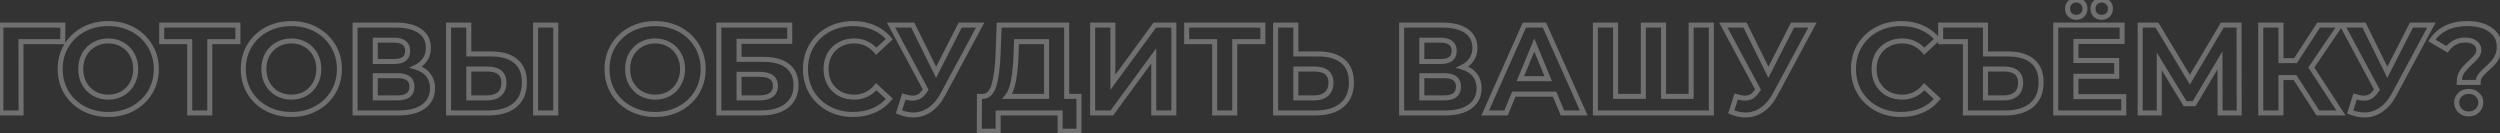 <?xml version="1.0" encoding="UTF-8"?> <svg xmlns="http://www.w3.org/2000/svg" width="996" height="53" viewBox="0 0 996 53" fill="none"><rect x="0" y="0" width="996" height="53" fill="#333333" stroke="none"/> <path d="M25 16.6V17.6H25.992L26 16.608L25 16.6ZM8.35 16.6V15.6H7.348L7.35 16.602L8.35 16.6ZM8.4 45V46H9.402L9.4 44.998L8.4 45ZM0.35 45H-0.65V46H0.35V45ZM0.35 10V9H-0.65V10H0.35ZM25.05 10L26.05 10.008L26.058 9H25.05V10ZM25 15.6H8.35V17.6H25V15.6ZM7.35 16.602L7.4 45.002L9.4 44.998L9.35 16.598L7.35 16.602ZM8.4 44H0.35V46H8.4V44ZM1.35 45V10H-0.65V45H1.35ZM0.35 11H25.05V9H0.35V11ZM24.05 9.992L24 16.592L26 16.608L26.05 10.008L24.05 9.992ZM33.274 43.25L32.799 44.13L32.803 44.132L33.274 43.25ZM26.424 36.8L25.563 37.308L25.567 37.315L25.57 37.321L26.424 36.8ZM26.424 18.25L25.568 17.734L25.566 17.737L26.424 18.25ZM33.274 11.75L32.803 10.868L32.799 10.87L33.274 11.75ZM59.774 18.25L58.918 18.766L58.92 18.771L59.774 18.25ZM59.774 36.8L60.628 37.321L60.631 37.316L59.774 36.8ZM52.924 43.25L53.4 44.13L52.924 43.25ZM48.724 37.3L49.213 38.172L49.219 38.169L49.226 38.165L48.724 37.3ZM52.624 33.3L51.755 32.806L51.751 32.812L51.748 32.819L52.624 33.3ZM52.624 21.7L51.748 22.181L51.751 22.188L51.755 22.194L52.624 21.7ZM48.724 17.75L48.222 18.615L48.229 18.619L48.236 18.622L48.724 17.75ZM37.524 17.75L38.013 18.622L38.019 18.619L38.026 18.615L37.524 17.75ZM33.574 21.7L32.705 21.206L32.701 21.212L32.698 21.219L33.574 21.7ZM33.574 33.3L32.698 33.781L32.701 33.788L32.705 33.794L33.574 33.3ZM37.524 37.3L37.023 38.165L37.029 38.169L37.036 38.172L37.524 37.3ZM43.124 44.6C39.64 44.6 36.521 43.85 33.745 42.368L32.803 44.132C35.895 45.783 39.342 46.6 43.124 46.6V44.6ZM33.749 42.37C31 40.885 28.85 38.857 27.278 36.279L25.57 37.321C27.332 40.21 29.748 42.482 32.799 44.13L33.749 42.37ZM27.285 36.292C25.749 33.69 24.974 30.767 24.974 27.5H22.974C22.974 31.099 23.833 34.377 25.563 37.308L27.285 36.292ZM24.974 27.5C24.974 24.233 25.749 21.329 27.283 18.763L25.566 17.737C23.833 20.637 22.974 23.901 22.974 27.5H24.974ZM27.281 18.766C28.853 16.156 31.003 14.113 33.749 12.63L32.799 10.87C29.745 12.52 27.328 14.811 25.568 17.734L27.281 18.766ZM33.745 12.632C36.521 11.15 39.64 10.4 43.124 10.4V8.4C39.342 8.4 35.895 9.217 32.803 10.868L33.745 12.632ZM43.124 10.4C46.609 10.4 49.709 11.15 52.449 12.63L53.4 10.87C50.339 9.217 46.906 8.4 43.124 8.4V10.4ZM52.449 12.63C55.195 14.113 57.345 16.156 58.918 18.766L60.631 17.734C58.87 14.811 56.453 12.52 53.4 10.87L52.449 12.63ZM58.92 18.771C60.484 21.336 61.274 24.236 61.274 27.5H63.274C63.274 23.897 62.397 20.631 60.628 17.729L58.92 18.771ZM61.274 27.5C61.274 30.763 60.484 33.683 58.918 36.284L60.631 37.316C62.397 34.384 63.274 31.103 63.274 27.5H61.274ZM58.92 36.279C57.349 38.857 55.198 40.885 52.449 42.37L53.4 44.13C56.45 42.482 58.866 40.21 60.628 37.321L58.92 36.279ZM52.449 42.37C49.709 43.85 46.609 44.6 43.124 44.6V46.6C46.906 46.6 50.339 45.783 53.4 44.13L52.449 42.37ZM43.124 39.7C45.348 39.7 47.385 39.196 49.213 38.172L48.236 36.428C46.73 37.27 45.034 37.7 43.124 37.7V39.7ZM49.226 38.165C51.051 37.106 52.48 35.64 53.501 33.781L51.748 32.819C50.901 34.36 49.73 35.56 48.222 36.435L49.226 38.165ZM53.493 33.794C54.555 31.928 55.074 29.821 55.074 27.5H53.074C53.074 29.512 52.627 31.272 51.755 32.806L53.493 33.794ZM55.074 27.5C55.074 25.179 54.555 23.072 53.493 21.206L51.755 22.194C52.627 23.728 53.074 25.488 53.074 27.5H55.074ZM53.501 21.219C52.479 19.357 51.045 17.904 49.213 16.878L48.236 18.622C49.736 19.463 50.903 20.643 51.748 22.181L53.501 21.219ZM49.226 16.885C47.396 15.823 45.354 15.3 43.124 15.3V17.3C45.028 17.3 46.719 17.743 48.222 18.615L49.226 16.885ZM43.124 15.3C40.895 15.3 38.853 15.823 37.023 16.885L38.026 18.615C39.529 17.743 41.221 17.3 43.124 17.3V15.3ZM37.036 16.878C35.206 17.902 33.759 19.351 32.705 21.206L34.444 22.194C35.322 20.649 36.509 19.465 38.013 18.622L37.036 16.878ZM32.698 21.219C31.674 23.083 31.174 25.185 31.174 27.5H33.174C33.174 25.482 33.608 23.717 34.451 22.181L32.698 21.219ZM31.174 27.5C31.174 29.815 31.674 31.917 32.698 33.781L34.451 32.819C33.608 31.283 33.174 29.518 33.174 27.5H31.174ZM32.705 33.794C33.758 35.646 35.2 37.108 37.023 38.165L38.026 36.435C36.515 35.559 35.324 34.354 34.444 32.806L32.705 33.794ZM37.036 38.172C38.864 39.196 40.901 39.7 43.124 39.7V37.7C41.214 37.7 39.518 37.27 38.013 36.428L37.036 38.172ZM94.776 16.6V17.6H95.776V16.6H94.776ZM83.576 16.6V15.6H82.576V16.6H83.576ZM83.576 45V46H84.576V45H83.576ZM75.576 45H74.576V46H75.576V45ZM75.576 16.6H76.576V15.6H75.576V16.6ZM64.426 16.6H63.426V17.6H64.426V16.6ZM64.426 10V9H63.426V10H64.426ZM94.776 10H95.776V9H94.776V10ZM94.776 15.6H83.576V17.6H94.776V15.6ZM82.576 16.6V45H84.576V16.6H82.576ZM83.576 44H75.576V46H83.576V44ZM76.576 45V16.6H74.576V45H76.576ZM75.576 15.6H64.426V17.6H75.576V15.6ZM65.426 16.6V10H63.426V16.6H65.426ZM64.426 11H94.776V9H64.426V11ZM93.776 10V16.6H95.776V10H93.776ZM106.223 43.25L105.748 44.13L105.752 44.132L106.223 43.25ZM99.373 36.8L98.512 37.308L98.516 37.315L98.52 37.321L99.373 36.8ZM99.373 18.25L98.517 17.734L98.515 17.737L99.373 18.25ZM106.223 11.75L105.752 10.868L105.748 10.87L106.223 11.75ZM132.723 18.25L131.867 18.766L131.87 18.771L132.723 18.25ZM132.723 36.8L133.577 37.321L133.58 37.316L132.723 36.8ZM125.873 43.25L126.349 44.13L125.873 43.25ZM121.673 37.3L122.162 38.172L122.169 38.169L122.175 38.165L121.673 37.3ZM125.573 33.3L124.704 32.806L124.7 32.812L124.697 32.819L125.573 33.3ZM125.573 21.7L124.697 22.181L124.7 22.188L124.704 22.194L125.573 21.7ZM121.673 17.75L121.172 18.615L121.178 18.619L121.185 18.622L121.673 17.75ZM110.473 17.75L110.962 18.622L110.969 18.619L110.975 18.615L110.473 17.75ZM106.523 21.7L105.654 21.206L105.65 21.212L105.647 21.219L106.523 21.7ZM106.523 33.3L105.647 33.781L105.65 33.788L105.654 33.794L106.523 33.3ZM110.473 37.3L109.972 38.165L109.978 38.169L109.985 38.172L110.473 37.3ZM116.073 44.6C112.589 44.6 109.47 43.85 106.695 42.368L105.752 44.132C108.844 45.783 112.291 46.6 116.073 46.6V44.6ZM106.699 42.37C103.95 40.885 101.799 38.857 100.227 36.279L98.52 37.321C100.281 40.21 102.697 42.482 105.748 44.13L106.699 42.37ZM100.235 36.292C98.698 33.69 97.923 30.767 97.923 27.5H95.923C95.923 31.099 96.782 34.377 98.512 37.308L100.235 36.292ZM97.923 27.5C97.923 24.233 98.698 21.329 100.232 18.763L98.515 17.737C96.782 20.637 95.923 23.901 95.923 27.5H97.923ZM100.23 18.766C101.802 16.156 103.953 14.113 106.699 12.63L105.748 10.87C102.694 12.52 100.278 14.811 98.517 17.734L100.23 18.766ZM106.695 12.632C109.47 11.15 112.589 10.4 116.073 10.4V8.4C112.291 8.4 108.844 9.217 105.752 10.868L106.695 12.632ZM116.073 10.4C119.558 10.4 122.659 11.15 125.398 12.63L126.349 10.87C123.288 9.217 119.855 8.4 116.073 8.4V10.4ZM125.398 12.63C128.144 14.113 130.294 16.156 131.867 18.766L133.58 17.734C131.819 14.811 129.403 12.52 126.349 10.87L125.398 12.63ZM131.87 18.771C133.434 21.336 134.223 24.236 134.223 27.5H136.223C136.223 23.897 135.346 20.631 133.577 17.729L131.87 18.771ZM134.223 27.5C134.223 30.763 133.434 33.683 131.867 36.284L133.58 37.316C135.346 34.384 136.223 31.103 136.223 27.5H134.223ZM131.87 36.279C130.298 38.857 128.147 40.885 125.398 42.37L126.349 44.13C129.4 42.482 131.816 40.21 133.577 37.321L131.87 36.279ZM125.398 42.37C122.659 43.85 119.558 44.6 116.073 44.6V46.6C119.855 46.6 123.288 45.783 126.349 44.13L125.398 42.37ZM116.073 39.7C118.297 39.7 120.334 39.196 122.162 38.172L121.185 36.428C119.68 37.27 117.983 37.7 116.073 37.7V39.7ZM122.175 38.165C124 37.106 125.43 35.64 126.45 33.781L124.697 32.819C123.851 34.36 122.68 35.56 121.172 36.435L122.175 38.165ZM126.443 33.794C127.504 31.928 128.023 29.821 128.023 27.5H126.023C126.023 29.512 125.576 31.272 124.704 32.806L126.443 33.794ZM128.023 27.5C128.023 25.179 127.504 23.072 126.443 21.206L124.704 22.194C125.576 23.728 126.023 25.488 126.023 27.5H128.023ZM126.45 21.219C125.428 19.357 123.995 17.904 122.162 16.878L121.185 18.622C122.685 19.463 123.852 20.643 124.697 22.181L126.45 21.219ZM122.175 16.885C120.345 15.823 118.303 15.3 116.073 15.3V17.3C117.977 17.3 119.669 17.743 121.172 18.615L122.175 16.885ZM116.073 15.3C113.844 15.3 111.802 15.823 109.972 16.885L110.975 18.615C112.478 17.743 114.17 17.3 116.073 17.3V15.3ZM109.985 16.878C108.155 17.902 106.709 19.351 105.654 21.206L107.393 22.194C108.272 20.649 109.458 19.465 110.962 18.622L109.985 16.878ZM105.647 21.219C104.623 23.083 104.123 25.185 104.123 27.5H106.123C106.123 25.482 106.557 23.717 107.4 22.181L105.647 21.219ZM104.123 27.5C104.123 29.815 104.623 31.917 105.647 33.781L107.4 32.819C106.557 31.283 106.123 29.518 106.123 27.5H104.123ZM105.654 33.794C106.707 35.646 108.149 37.108 109.972 38.165L110.975 36.435C109.464 35.559 108.273 34.354 107.393 32.806L105.654 33.794ZM109.985 38.172C111.813 39.196 113.85 39.7 116.073 39.7V37.7C114.163 37.7 112.467 37.27 110.962 36.428L109.985 38.172ZM165.713 26.75L165.274 25.852L162.971 26.979L165.429 27.709L165.713 26.75ZM170.613 29.85L169.829 30.47V30.47L170.613 29.85ZM168.763 42.4L168.172 41.593L168.167 41.597L168.763 42.4ZM141.463 45H140.463V46H141.463V45ZM141.463 10V9H140.463V10H141.463ZM167.263 12.35L167.832 11.527V11.527L167.263 12.35ZM169.363 23.65L170.195 24.205L170.202 24.195L169.363 23.65ZM149.513 24.5H148.513V25.5H149.513V24.5ZM161.063 23.45L161.677 24.239L161.686 24.232L161.695 24.225L161.063 23.45ZM161.013 17.1L160.382 17.875L160.388 17.881L160.395 17.886L161.013 17.1ZM149.513 16V15H148.513V16H149.513ZM149.513 30.15V29.15H148.513V30.15H149.513ZM149.513 39H148.513V40H149.513V39ZM165.429 27.709C167.408 28.296 168.849 29.231 169.829 30.47L171.398 29.23C170.111 27.602 168.285 26.47 165.998 25.791L165.429 27.709ZM169.829 30.47C170.802 31.701 171.313 33.24 171.313 35.15H173.313C173.313 32.86 172.691 30.866 171.398 29.23L169.829 30.47ZM171.313 35.15C171.313 37.952 170.265 40.06 168.172 41.593L169.354 43.207C171.995 41.273 173.313 38.548 173.313 35.15H171.313ZM168.167 41.597C166.073 43.153 162.968 44 158.713 44V46C163.192 46 166.787 45.114 169.36 43.203L168.167 41.597ZM158.713 44H141.463V46H158.713V44ZM142.463 45V10H140.463V45H142.463ZM141.463 11H157.763V9H141.463V11ZM157.763 11C161.718 11 164.657 11.764 166.695 13.173L167.832 11.527C165.336 9.802 161.941 9 157.763 9V11ZM166.695 13.173C168.675 14.541 169.663 16.458 169.663 19.05H171.663C171.663 15.842 170.385 13.292 167.832 11.527L166.695 13.173ZM169.663 19.05C169.663 20.608 169.277 21.948 168.525 23.105L170.202 24.195C171.183 22.685 171.663 20.959 171.663 19.05H169.663ZM168.531 23.095C167.774 24.232 166.7 25.154 165.274 25.852L166.153 27.648C167.859 26.813 169.219 25.669 170.195 24.205L168.531 23.095ZM149.513 25.5H157.063V23.5H149.513V25.5ZM157.063 25.5C158.937 25.5 160.528 25.133 161.677 24.239L160.449 22.661C159.798 23.167 158.723 23.5 157.063 23.5V25.5ZM161.695 24.225C162.876 23.263 163.413 21.882 163.413 20.25H161.413C161.413 21.418 161.05 22.171 160.432 22.675L161.695 24.225ZM163.413 20.25C163.413 18.629 162.844 17.267 161.631 16.314L160.395 17.886C161.049 18.4 161.413 19.138 161.413 20.25H163.413ZM161.645 16.325C160.497 15.389 158.918 15 157.063 15V17C158.676 17 159.729 17.344 160.382 17.875L161.645 16.325ZM157.063 15H149.513V17H157.063V15ZM148.513 16V24.5H150.513V16H148.513ZM158.413 40C160.418 40 162.106 39.609 163.308 38.66C164.555 37.675 165.113 36.225 165.113 34.5H163.113C163.113 35.775 162.721 36.575 162.069 37.09C161.371 37.641 160.209 38 158.413 38V40ZM165.113 34.5C165.113 32.812 164.546 31.398 163.295 30.442C162.095 29.526 160.412 29.15 158.413 29.15V31.15C160.214 31.15 161.382 31.498 162.082 32.032C162.73 32.527 163.113 33.288 163.113 34.5H165.113ZM158.413 29.15H149.513V31.15H158.413V29.15ZM148.513 30.15V39H150.513V30.15H148.513ZM149.513 40H158.413V38H149.513V40ZM205.469 24.35L204.827 25.116L204.832 25.121L205.469 24.35ZM205.119 41.9L205.756 42.671L205.757 42.67L205.119 41.9ZM178.719 45H177.719V46H178.719V45ZM178.719 10V9H177.719V10H178.719ZM186.769 10H187.769V9H186.769V10ZM186.769 21.5H185.769V22.5H186.769V21.5ZM198.969 37.45L198.317 36.692L198.306 36.701L198.969 37.45ZM186.769 27.5V26.5H185.769V27.5H186.769ZM186.769 39H185.769V40H186.769V39ZM213.369 10V9H212.369V10H213.369ZM221.419 10H222.419V9H221.419V10ZM221.419 45V46H222.419V45H221.419ZM213.369 45H212.369V46H213.369V45ZM195.669 22.5C199.803 22.5 202.805 23.422 204.827 25.116L206.112 23.584C203.6 21.478 200.069 20.5 195.669 20.5V22.5ZM204.832 25.121C206.846 26.784 207.919 29.283 207.919 32.8H209.919C209.919 28.85 208.692 25.716 206.106 23.579L204.832 25.121ZM207.919 32.8C207.919 36.536 206.738 39.259 204.481 41.13L205.757 42.67C208.567 40.341 209.919 36.997 209.919 32.8H207.919ZM204.482 41.129C202.222 42.998 198.947 44 194.519 44V46C199.225 46 203.016 44.936 205.756 42.671L204.482 41.129ZM194.519 44H178.719V46H194.519V44ZM179.719 45V10H177.719V45H179.719ZM178.719 11H186.769V9H178.719V11ZM185.769 10V21.5H187.769V10H185.769ZM186.769 22.5H195.669V20.5H186.769V22.5ZM194.069 40C196.328 40 198.227 39.443 199.632 38.199L198.306 36.701C197.378 37.524 196.011 38 194.069 38V40ZM199.622 38.208C201.094 36.94 201.769 35.131 201.769 32.95H199.769C199.769 34.702 199.244 35.894 198.317 36.692L199.622 38.208ZM201.769 32.95C201.769 30.918 201.135 29.233 199.725 28.087C198.355 26.972 196.412 26.5 194.069 26.5V28.5C196.193 28.5 197.6 28.936 198.463 29.638C199.287 30.308 199.769 31.348 199.769 32.95H201.769ZM194.069 26.5H186.769V28.5H194.069V26.5ZM185.769 27.5V39H187.769V27.5H185.769ZM186.769 40H194.069V38H186.769V40ZM213.369 11H221.419V9H213.369V11ZM220.419 10V45H222.419V10H220.419ZM221.419 44H213.369V46H221.419V44ZM214.369 45V10H212.369V45H214.369ZM251.145 43.25L250.67 44.13L250.674 44.132L251.145 43.25ZM244.295 36.8L243.434 37.308L243.438 37.315L243.442 37.321L244.295 36.8ZM244.295 18.25L243.439 17.734L243.437 17.737L244.295 18.25ZM251.145 11.75L250.674 10.868L250.67 10.87L251.145 11.75ZM277.645 18.25L276.789 18.766L276.792 18.771L277.645 18.25ZM277.645 36.8L278.499 37.321L278.502 37.316L277.645 36.8ZM270.795 43.25L271.271 44.13L270.795 43.25ZM266.595 37.3L267.084 38.172L267.091 38.169L267.097 38.165L266.595 37.3ZM270.495 33.3L269.626 32.806L269.622 32.812L269.619 32.819L270.495 33.3ZM270.495 21.7L269.619 22.181L269.622 22.188L269.626 22.194L270.495 21.7ZM266.595 17.75L266.094 18.615L266.1 18.619L266.107 18.622L266.595 17.75ZM255.395 17.75L255.884 18.622L255.891 18.619L255.897 18.615L255.395 17.75ZM251.445 21.7L250.576 21.206L250.572 21.212L250.569 21.219L251.445 21.7ZM251.445 33.3L250.569 33.781L250.572 33.788L250.576 33.794L251.445 33.3ZM255.395 37.3L254.894 38.165L254.9 38.169L254.907 38.172L255.395 37.3ZM260.995 44.6C257.511 44.6 254.392 43.85 251.616 42.368L250.674 44.132C253.766 45.783 257.213 46.6 260.995 46.6V44.6ZM251.621 42.37C248.872 40.885 246.721 38.857 245.149 36.279L243.442 37.321C245.203 40.21 247.619 42.482 250.67 44.13L251.621 42.37ZM245.156 36.292C243.62 33.69 242.845 30.767 242.845 27.5H240.845C240.845 31.099 241.704 34.377 243.434 37.308L245.156 36.292ZM242.845 27.5C242.845 24.233 243.62 21.329 245.154 18.763L243.437 17.737C241.704 20.637 240.845 23.901 240.845 27.5H242.845ZM245.152 18.766C246.724 16.156 248.875 14.113 251.621 12.63L250.67 10.87C247.616 12.52 245.2 14.811 243.439 17.734L245.152 18.766ZM251.616 12.632C254.392 11.15 257.511 10.4 260.995 10.4V8.4C257.213 8.4 253.766 9.217 250.674 10.868L251.616 12.632ZM260.995 10.4C264.48 10.4 267.581 11.15 270.32 12.63L271.271 10.87C268.21 9.217 264.777 8.4 260.995 8.4V10.4ZM270.32 12.63C273.066 14.113 275.216 16.156 276.789 18.766L278.502 17.734C276.741 14.811 274.325 12.52 271.271 10.87L270.32 12.63ZM276.792 18.771C278.356 21.336 279.145 24.236 279.145 27.5H281.145C281.145 23.897 280.268 20.631 278.499 17.729L276.792 18.771ZM279.145 27.5C279.145 30.763 278.356 33.683 276.789 36.284L278.502 37.316C280.268 34.384 281.145 31.103 281.145 27.5H279.145ZM276.792 36.279C275.22 38.857 273.069 40.885 270.32 42.37L271.271 44.13C274.322 42.482 276.737 40.21 278.499 37.321L276.792 36.279ZM270.32 42.37C267.581 43.85 264.48 44.6 260.995 44.6V46.6C264.777 46.6 268.21 45.783 271.271 44.13L270.32 42.37ZM260.995 39.7C263.219 39.7 265.256 39.196 267.084 38.172L266.107 36.428C264.601 37.27 262.905 37.7 260.995 37.7V39.7ZM267.097 38.165C268.922 37.106 270.352 35.64 271.372 33.781L269.619 32.819C268.772 34.36 267.602 35.56 266.094 36.435L267.097 38.165ZM271.365 33.794C272.426 31.928 272.945 29.821 272.945 27.5H270.945C270.945 29.512 270.498 31.272 269.626 32.806L271.365 33.794ZM272.945 27.5C272.945 25.179 272.426 23.072 271.365 21.206L269.626 22.194C270.498 23.728 270.945 25.488 270.945 27.5H272.945ZM271.372 21.219C270.35 19.357 268.917 17.904 267.084 16.878L266.107 18.622C267.607 19.463 268.774 20.643 269.619 22.181L271.372 21.219ZM267.097 16.885C265.267 15.823 263.225 15.3 260.995 15.3V17.3C262.899 17.3 264.59 17.743 266.094 18.615L267.097 16.885ZM260.995 15.3C258.766 15.3 256.724 15.823 254.894 16.885L255.897 18.615C257.4 17.743 259.092 17.3 260.995 17.3V15.3ZM254.907 16.878C253.077 17.902 251.631 19.351 250.576 21.206L252.315 22.194C253.193 20.649 254.38 19.465 255.884 18.622L254.907 16.878ZM250.569 21.219C249.545 23.083 249.045 25.185 249.045 27.5H251.045C251.045 25.482 251.479 23.717 252.322 22.181L250.569 21.219ZM249.045 27.5C249.045 29.815 249.545 31.917 250.569 33.781L252.322 32.819C251.479 31.283 251.045 29.518 251.045 27.5H249.045ZM250.576 33.794C251.629 35.646 253.071 37.108 254.894 38.165L255.897 36.435C254.386 35.559 253.195 34.354 252.315 32.806L250.576 33.794ZM254.907 38.172C256.735 39.196 258.772 39.7 260.995 39.7V37.7C259.085 37.7 257.389 37.27 255.884 36.428L254.907 38.172ZM286.385 10V9H285.385V10H286.385ZM314.635 10H315.635V9H314.635V10ZM314.635 16.45V17.45H315.635V16.45H314.635ZM294.435 16.45V15.45H293.435V16.45H294.435ZM294.435 23.65H293.435V24.65H294.435V23.65ZM313.785 26.3L313.159 27.08L313.165 27.084L313.785 26.3ZM286.385 45H285.385V46H286.385V45ZM307.285 37.8L307.873 38.609L307.881 38.603L307.889 38.597L307.285 37.8ZM294.435 29.6V28.6H293.435V29.6H294.435ZM294.435 39H293.435V40H294.435V39ZM286.385 11H314.635V9H286.385V11ZM313.635 10V16.45H315.635V10H313.635ZM314.635 15.45H294.435V17.45H314.635V15.45ZM293.435 16.45V23.65H295.435V16.45H293.435ZM294.435 24.65H304.135V22.65H294.435V24.65ZM304.135 24.65C308.25 24.65 311.206 25.512 313.159 27.08L314.411 25.52C311.964 23.555 308.487 22.65 304.135 22.65V24.65ZM313.165 27.084C315.116 28.628 316.135 30.864 316.135 33.95H318.135C318.135 30.369 316.921 27.506 314.406 25.516L313.165 27.084ZM316.135 33.95C316.135 37.184 315.013 39.593 312.818 41.313L314.052 42.887C316.791 40.74 318.135 37.716 318.135 33.95H316.135ZM312.818 41.313C310.59 43.059 307.356 44 302.985 44V46C307.614 46 311.347 45.007 314.052 42.887L312.818 41.313ZM302.985 44H286.385V46H302.985V44ZM287.385 45V10H285.385V45H287.385ZM302.535 40C304.71 40 306.534 39.583 307.873 38.609L306.697 36.991C305.836 37.617 304.494 38 302.535 38V40ZM307.889 38.597C309.275 37.547 309.935 36.031 309.935 34.2H307.935C307.935 35.502 307.496 36.386 306.681 37.003L307.889 38.597ZM309.935 34.2C309.935 32.406 309.293 30.926 307.919 29.938C306.605 28.994 304.758 28.6 302.535 28.6V30.6C304.579 30.6 305.931 30.973 306.752 31.562C307.511 32.108 307.935 32.927 307.935 34.2H309.935ZM302.535 28.6H294.435V30.6H302.535V28.6ZM293.435 29.6V39H295.435V29.6H293.435ZM294.435 40H302.535V38H294.435V40ZM330.149 43.3L329.67 44.178L329.682 44.184L330.149 43.3ZM323.349 36.85L322.488 37.358L322.492 37.364L322.495 37.371L323.349 36.85ZM323.349 18.2L322.493 17.684L322.491 17.687L323.349 18.2ZM330.149 11.75L330.621 12.632L330.625 12.63L330.149 11.75ZM348.099 11L347.698 11.916L347.702 11.918L348.099 11ZM354.299 15.6L354.978 16.335L355.676 15.69L355.067 14.96L354.299 15.6ZM349.099 20.4L348.343 21.055L349.019 21.835L349.777 21.135L349.099 20.4ZM334.499 17.75L334.98 18.627L334.987 18.623L334.994 18.619L334.499 17.75ZM330.499 21.7L329.63 21.206L329.626 21.212L329.623 21.219L330.499 21.7ZM330.499 33.3L329.623 33.781L329.626 33.788L329.63 33.794L330.499 33.3ZM334.499 37.3L334.005 38.169L334.011 38.173L334.018 38.177L334.499 37.3ZM349.099 34.55L349.777 33.815L349.014 33.111L348.339 33.9L349.099 34.55ZM354.299 39.35L355.073 39.984L355.67 39.255L354.978 38.615L354.299 39.35ZM348.099 44L347.702 43.082L348.099 44ZM339.849 44.6C336.431 44.6 333.36 43.867 330.617 42.416L329.682 44.184C332.738 45.8 336.134 46.6 339.849 46.6V44.6ZM330.629 42.422C327.913 40.938 325.776 38.91 324.203 36.329L322.495 37.371C324.255 40.257 326.652 42.529 329.67 44.178L330.629 42.422ZM324.21 36.342C322.675 33.741 321.899 30.802 321.899 27.5H319.899C319.899 31.131 320.757 34.426 322.488 37.358L324.21 36.342ZM321.899 27.5C321.899 24.197 322.675 21.278 324.208 18.713L322.491 17.687C320.757 20.589 319.899 23.869 319.899 27.5H321.899ZM324.206 18.716C325.779 16.105 327.912 14.081 330.621 12.632L329.678 10.868C326.653 12.486 324.253 14.762 322.493 17.684L324.206 18.716ZM330.625 12.63C333.365 11.149 336.45 10.4 339.899 10.4V8.4C336.149 8.4 332.733 9.218 329.674 10.87L330.625 12.63ZM339.899 10.4C342.814 10.4 345.408 10.912 347.698 11.916L348.501 10.084C345.924 8.955 343.051 8.4 339.899 8.4V10.4ZM347.702 11.918C350.03 12.924 351.968 14.364 353.531 16.24L355.067 14.96C353.297 12.835 351.102 11.209 348.496 10.082L347.702 11.918ZM353.621 14.865L348.421 19.665L349.777 21.135L354.978 16.335L353.621 14.865ZM349.855 19.745C347.306 16.801 344.1 15.3 340.299 15.3V17.3C343.498 17.3 346.159 18.532 348.343 21.055L349.855 19.745ZM340.299 15.3C337.978 15.3 335.871 15.819 334.005 16.881L334.994 18.619C336.527 17.747 338.287 17.3 340.299 17.3V15.3ZM334.018 16.873C332.154 17.897 330.687 19.346 329.63 21.206L331.368 22.194C332.245 20.654 333.444 19.47 334.98 18.627L334.018 16.873ZM329.623 21.219C328.599 23.083 328.099 25.185 328.099 27.5H330.099C330.099 25.482 330.533 23.717 331.376 22.181L329.623 21.219ZM328.099 27.5C328.099 29.815 328.599 31.917 329.623 33.781L331.376 32.819C330.533 31.283 330.099 29.518 330.099 27.5H328.099ZM329.63 33.794C330.686 35.651 332.148 37.114 334.005 38.169L334.994 36.431C333.45 35.553 332.246 34.349 331.368 32.806L329.63 33.794ZM334.018 38.177C335.882 39.2 337.984 39.7 340.299 39.7V37.7C338.281 37.7 336.516 37.267 334.98 36.423L334.018 38.177ZM340.299 39.7C344.105 39.7 347.311 38.179 349.859 35.2L348.339 33.9C346.154 36.455 343.494 37.7 340.299 37.7V39.7ZM348.421 35.285L353.621 40.085L354.978 38.615L349.777 33.815L348.421 35.285ZM353.526 38.716C351.963 40.623 350.026 42.077 347.702 43.082L348.496 44.918C351.106 43.789 353.303 42.143 355.073 39.984L353.526 38.716ZM347.702 43.082C345.376 44.088 342.764 44.6 339.849 44.6V46.6C343.002 46.6 345.889 46.045 348.496 44.918L347.702 43.082ZM390.495 10L391.376 10.474L392.168 9H390.495V10ZM375.595 37.7L374.714 37.226L374.714 37.227L375.595 37.7ZM370.395 43.75L369.837 42.92L369.831 42.924L370.395 43.75ZM358.145 44.6L357.192 44.298L356.913 45.178L357.768 45.526L358.145 44.6ZM360.095 38.45L360.391 37.495L359.442 37.201L359.142 38.148L360.095 38.45ZM366.295 38.4L366.799 39.264L366.812 39.256L366.825 39.248L366.295 38.4ZM368.495 36.1L367.695 35.5L367.674 35.528L367.655 35.558L368.495 36.1ZM368.795 35.7L369.595 36.3L369.978 35.789L369.676 35.227L368.795 35.7ZM354.995 10V9H353.323L354.114 10.473L354.995 10ZM363.645 10L364.541 9.557L364.266 9H363.645V10ZM372.945 28.8L372.049 29.243L372.931 31.027L373.836 29.255L372.945 28.8ZM382.545 10V9H381.933L381.654 9.545L382.545 10ZM389.614 9.526L374.714 37.226L376.476 38.174L391.376 10.474L389.614 9.526ZM374.714 37.227C373.34 39.783 371.707 41.663 369.837 42.92L370.953 44.58C373.149 43.103 374.983 40.95 376.476 38.173L374.714 37.227ZM369.831 42.924C367.993 44.18 366.005 44.8 363.845 44.8V46.8C366.418 46.8 368.797 46.053 370.959 44.576L369.831 42.924ZM363.845 44.8C362.16 44.8 360.387 44.433 358.522 43.674L357.768 45.526C359.836 46.367 361.864 46.8 363.845 46.8V44.8ZM359.098 44.902L361.048 38.752L359.142 38.148L357.192 44.298L359.098 44.902ZM359.799 39.405C361.247 39.853 362.521 40.1 363.595 40.1V38.1C362.802 38.1 361.743 37.913 360.391 37.495L359.799 39.405ZM363.595 40.1C364.757 40.1 365.834 39.827 366.799 39.264L365.791 37.536C365.156 37.907 364.432 38.1 363.595 38.1V40.1ZM366.825 39.248C367.781 38.65 368.612 37.763 369.335 36.642L367.655 35.558C367.044 36.504 366.408 37.15 365.765 37.552L366.825 39.248ZM369.295 36.7L369.595 36.3L367.995 35.1L367.695 35.5L369.295 36.7ZM369.676 35.227L355.876 9.527L354.114 10.473L367.914 36.173L369.676 35.227ZM354.995 11H363.645V9H354.995V11ZM362.749 10.443L372.049 29.243L373.841 28.357L364.541 9.557L362.749 10.443ZM373.836 29.255L383.436 10.455L381.654 9.545L372.054 28.345L373.836 29.255ZM382.545 11H390.495V9H382.545V11ZM429.858 38.4H430.858V37.4H429.858V38.4ZM429.858 52.25V53.25H430.858V52.25H429.858ZM422.358 52.25H421.358V53.25H422.358V52.25ZM422.358 45H423.358V44H422.358V45ZM397.658 45V44H396.658V45H397.658ZM397.658 52.25V53.25H398.658V52.25H397.658ZM390.158 52.25L389.158 52.246L389.155 53.25H390.158V52.25ZM390.208 38.4V37.4H389.212L389.208 38.396L390.208 38.4ZM391.608 38.4V39.4H391.624L391.64 39.4L391.608 38.4ZM396.058 33.8L395.098 33.523L396.058 33.8ZM397.658 20.95L396.659 20.913L396.659 20.914L397.658 20.95ZM398.058 10V9H397.094L397.059 9.963L398.058 10ZM424.958 10H425.958V9H424.958V10ZM424.958 38.4H423.958V39.4H424.958V38.4ZM404.808 21.7L405.807 21.74L405.808 21.729L404.808 21.7ZM403.758 32.2L404.741 32.387L404.741 32.385L403.758 32.2ZM401.308 38.4L400.537 37.764L399.187 39.4H401.308V38.4ZM416.958 38.4V39.4H417.958V38.4H416.958ZM416.958 16.6H417.958V15.6H416.958V16.6ZM404.958 16.6V15.6H403.987L403.959 16.571L404.958 16.6ZM428.858 38.4V52.25H430.858V38.4H428.858ZM429.858 51.25H422.358V53.25H429.858V51.25ZM423.358 52.25V45H421.358V52.25H423.358ZM422.358 44H397.658V46H422.358V44ZM396.658 45V52.25H398.658V45H396.658ZM397.658 51.25H390.158V53.25H397.658V51.25ZM391.158 52.254L391.208 38.404L389.208 38.396L389.158 52.246L391.158 52.254ZM390.208 39.4H391.608V37.4H390.208V39.4ZM391.64 39.4C392.954 39.358 394.095 38.846 395.014 37.895C395.91 36.969 396.56 35.667 397.019 34.078L395.098 33.523C394.69 34.933 394.165 35.897 393.577 36.505C393.013 37.088 392.362 37.376 391.576 37.401L391.64 39.4ZM397.019 34.078C397.919 30.96 398.457 26.581 398.658 20.986L396.659 20.914C396.46 26.452 395.93 30.64 395.098 33.523L397.019 34.078ZM398.658 20.986L399.058 10.037L397.059 9.963L396.659 20.913L398.658 20.986ZM398.058 11H424.958V9H398.058V11ZM423.958 10V38.4H425.958V10H423.958ZM424.958 39.4H429.858V37.4H424.958V39.4ZM403.809 21.66C403.643 25.797 403.297 29.245 402.775 32.015L404.741 32.385C405.286 29.488 405.64 25.936 405.807 21.74L403.809 21.66ZM402.776 32.013C402.256 34.743 401.482 36.618 400.537 37.764L402.08 39.036C403.335 37.515 404.194 35.257 404.741 32.387L402.776 32.013ZM401.308 39.4H416.958V37.4H401.308V39.4ZM417.958 38.4V16.6H415.958V38.4H417.958ZM416.958 15.6H404.958V17.6H416.958V15.6ZM403.959 16.571L403.809 21.671L405.808 21.729L405.958 16.629L403.959 16.571ZM435.311 10V9H434.311V10H435.311ZM443.361 10H444.361V9H443.361V10ZM443.361 32.8H442.361V35.858L444.168 33.391L443.361 32.8ZM460.061 10V9H459.554L459.254 9.409L460.061 10ZM467.661 10H468.661V9H467.661V10ZM467.661 45V46H468.661V45H467.661ZM459.661 45H458.661V46H459.661V45ZM459.661 22.25H460.661V19.198L458.855 21.658L459.661 22.25ZM442.961 45V46H443.467L443.767 45.592L442.961 45ZM435.311 45H434.311V46H435.311V45ZM435.311 11H443.361V9H435.311V11ZM442.361 10V32.8H444.361V10H442.361ZM444.168 33.391L460.868 10.591L459.254 9.409L442.554 32.209L444.168 33.391ZM460.061 11H467.661V9H460.061V11ZM466.661 10V45H468.661V10H466.661ZM467.661 44H459.661V46H467.661V44ZM460.661 45V22.25H458.661V45H460.661ZM458.855 21.658L442.155 44.408L443.767 45.592L460.467 22.842L458.855 21.658ZM442.961 44H435.311V46H442.961V44ZM436.311 45V10H434.311V45H436.311ZM503.125 16.6V17.6H504.125V16.6H503.125ZM491.925 16.6V15.6H490.925V16.6H491.925ZM491.925 45V46H492.925V45H491.925ZM483.925 45H482.925V46H483.925V45ZM483.925 16.6H484.925V15.6H483.925V16.6ZM472.775 16.6H471.775V17.6H472.775V16.6ZM472.775 10V9H471.775V10H472.775ZM503.125 10H504.125V9H503.125V10ZM503.125 15.6H491.925V17.6H503.125V15.6ZM490.925 16.6V45H492.925V16.6H490.925ZM491.925 44H483.925V46H491.925V44ZM484.925 45V16.6H482.925V45H484.925ZM483.925 15.6H472.775V17.6H483.925V15.6ZM473.775 16.6V10H471.775V16.6H473.775ZM472.775 11H503.125V9H472.775V11ZM502.125 10V16.6H504.125V10H502.125ZM534.961 24.35L534.319 25.116L534.324 25.121L534.961 24.35ZM534.611 41.9L535.248 42.671L535.25 42.67L534.611 41.9ZM508.211 45H507.211V46H508.211V45ZM508.211 10V9H507.211V10H508.211ZM516.261 10H517.261V9H516.261V10ZM516.261 21.5H515.261V22.5H516.261V21.5ZM528.461 37.45L527.809 36.692L527.798 36.701L528.461 37.45ZM516.261 27.5V26.5H515.261V27.5H516.261ZM516.261 39H515.261V40H516.261V39ZM525.161 22.5C529.295 22.5 532.297 23.422 534.319 25.116L535.604 23.584C533.092 21.478 529.561 20.5 525.161 20.5V22.5ZM534.324 25.121C536.338 26.784 537.411 29.283 537.411 32.8H539.411C539.411 28.85 538.185 25.716 535.598 23.579L534.324 25.121ZM537.411 32.8C537.411 36.536 536.23 39.259 533.973 41.13L535.25 42.67C538.059 40.341 539.411 36.997 539.411 32.8H537.411ZM533.974 41.129C531.714 42.998 528.439 44 524.011 44V46C528.717 46 532.508 44.936 535.248 42.671L533.974 41.129ZM524.011 44H508.211V46H524.011V44ZM509.211 45V10H507.211V45H509.211ZM508.211 11H516.261V9H508.211V11ZM515.261 10V21.5H517.261V10H515.261ZM516.261 22.5H525.161V20.5H516.261V22.5ZM523.561 40C525.82 40 527.719 39.443 529.124 38.199L527.798 36.701C526.87 37.524 525.503 38 523.561 38V40ZM529.114 38.208C530.586 36.94 531.261 35.131 531.261 32.95H529.261C529.261 34.702 528.736 35.894 527.809 36.692L529.114 38.208ZM531.261 32.95C531.261 30.918 530.627 29.233 529.217 28.087C527.847 26.972 525.904 26.5 523.561 26.5V28.5C525.685 28.5 527.092 28.936 527.955 29.638C528.779 30.308 529.261 31.348 529.261 32.95H531.261ZM523.561 26.5H516.261V28.5H523.561V26.5ZM515.261 27.5V39H517.261V27.5H515.261ZM516.261 40H523.561V38H516.261V40ZM582.657 26.75L582.217 25.852L579.914 26.979L582.372 27.709L582.657 26.75ZM587.557 29.85L586.772 30.47V30.47L587.557 29.85ZM585.707 42.4L585.116 41.593L585.11 41.597L585.707 42.4ZM558.407 45H557.407V46H558.407V45ZM558.407 10V9H557.407V10H558.407ZM584.207 12.35L584.775 11.527V11.527L584.207 12.35ZM586.307 23.65L587.139 24.205L587.145 24.195L586.307 23.65ZM566.457 24.5H565.457V25.5H566.457V24.5ZM578.007 23.45L578.621 24.239L578.63 24.232L578.638 24.225L578.007 23.45ZM577.957 17.1L577.325 17.875L577.332 17.881L577.339 17.886L577.957 17.1ZM566.457 16V15H565.457V16H566.457ZM566.457 30.15V29.15H565.457V30.15H566.457ZM566.457 39H565.457V40H566.457V39ZM582.372 27.709C584.352 28.296 585.792 29.231 586.772 30.47L588.341 29.23C587.054 27.602 585.228 26.47 582.941 25.791L582.372 27.709ZM586.772 30.47C587.746 31.701 588.257 33.24 588.257 35.15H590.257C590.257 32.86 589.634 30.866 588.341 29.23L586.772 30.47ZM588.257 35.15C588.257 37.952 587.209 40.06 585.116 41.593L586.297 43.207C588.938 41.273 590.257 38.548 590.257 35.15H588.257ZM585.11 41.597C583.017 43.153 579.911 44 575.657 44V46C580.136 46 583.73 45.114 586.303 43.203L585.11 41.597ZM575.657 44H558.407V46H575.657V44ZM559.407 45V10H557.407V45H559.407ZM558.407 11H574.707V9H558.407V11ZM574.707 11C578.662 11 581.601 11.764 583.638 13.173L584.775 11.527C582.279 9.802 578.885 9 574.707 9V11ZM583.638 13.173C585.618 14.541 586.607 16.458 586.607 19.05H588.607C588.607 15.842 587.328 13.292 584.775 11.527L583.638 13.173ZM586.607 19.05C586.607 20.608 586.22 21.948 585.468 23.105L587.145 24.195C588.127 22.685 588.607 20.959 588.607 19.05H586.607ZM585.475 23.095C584.717 24.232 583.644 25.154 582.217 25.852L583.096 27.648C584.803 26.813 586.163 25.669 587.139 24.205L585.475 23.095ZM566.457 25.5H574.007V23.5H566.457V25.5ZM574.007 25.5C575.881 25.5 577.472 25.133 578.621 24.239L577.393 22.661C576.741 23.167 575.666 23.5 574.007 23.5V25.5ZM578.638 24.225C579.82 23.263 580.357 21.882 580.357 20.25H578.357C578.357 21.418 577.994 22.171 577.375 22.675L578.638 24.225ZM580.357 20.25C580.357 18.629 579.788 17.267 578.574 16.314L577.339 17.886C577.992 18.4 578.357 19.138 578.357 20.25H580.357ZM578.588 16.325C577.44 15.389 575.861 15 574.007 15V17C575.619 17 576.673 17.344 577.325 17.875L578.588 16.325ZM574.007 15H566.457V17H574.007V15ZM565.457 16V24.5H567.457V16H565.457ZM575.357 40C577.361 40 579.049 39.609 580.251 38.66C581.498 37.675 582.057 36.225 582.057 34.5H580.057C580.057 35.775 579.665 36.575 579.012 37.09C578.314 37.641 577.152 38 575.357 38V40ZM582.057 34.5C582.057 32.812 581.49 31.398 580.238 30.442C579.038 29.526 577.356 29.15 575.357 29.15V31.15C577.158 31.15 578.325 31.498 579.025 32.032C579.673 32.527 580.057 33.288 580.057 34.5H582.057ZM575.357 29.15H566.457V31.15H575.357V29.15ZM565.457 30.15V39H567.457V30.15H565.457ZM566.457 40H575.357V38H566.457V40ZM619.362 37.5L620.287 37.118L620.031 36.5H619.362V37.5ZM603.112 37.5V36.5H602.444L602.188 37.118L603.112 37.5ZM600.013 45V46H600.681L600.937 45.382L600.013 45ZM591.713 45L590.799 44.593L590.172 46H591.713V45ZM607.312 10V9H606.663L606.399 9.593L607.312 10ZM615.312 10L616.225 9.592L615.961 9H615.312V10ZM630.963 45V46H632.505L631.875 44.592L630.963 45ZM622.463 45L621.538 45.382L621.794 46H622.463V45ZM616.812 31.35V32.35H618.309L617.736 30.967L616.812 31.35ZM611.263 17.95L612.186 17.567L611.263 15.337L610.339 17.567L611.263 17.95ZM605.713 31.35L604.789 30.967L604.216 32.35H605.713V31.35ZM619.362 36.5H603.112V38.5H619.362V36.5ZM602.188 37.118L599.088 44.618L600.937 45.382L604.037 37.882L602.188 37.118ZM600.013 44H591.713V46H600.013V44ZM592.626 45.407L608.226 10.407L606.399 9.593L590.799 44.593L592.626 45.407ZM607.312 11H615.312V9H607.312V11ZM614.4 10.408L630.05 45.408L631.875 44.592L616.225 9.592L614.4 10.408ZM630.963 44H622.463V46H630.963V44ZM623.387 44.618L620.287 37.118L618.438 37.882L621.538 45.382L623.387 44.618ZM617.736 30.967L612.186 17.567L610.339 18.333L615.889 31.733L617.736 30.967ZM610.339 17.567L604.789 30.967L606.636 31.733L612.186 18.333L610.339 17.567ZM605.713 32.35H616.812V30.35H605.713V32.35ZM681.804 10H682.804V9H681.804V10ZM681.804 45V46H682.804V45H681.804ZM635.604 45H634.604V46H635.604V45ZM635.604 10V9H634.604V10H635.604ZM643.654 10H644.654V9H643.654V10ZM643.654 38.4H642.654V39.4H643.654V38.4ZM654.704 38.4V39.4H655.704V38.4H654.704ZM654.704 10V9H653.704V10H654.704ZM662.754 10H663.754V9H662.754V10ZM662.754 38.4H661.754V39.4H662.754V38.4ZM673.754 38.4V39.4H674.754V38.4H673.754ZM673.754 10V9H672.754V10H673.754ZM680.804 10V45H682.804V10H680.804ZM681.804 44H635.604V46H681.804V44ZM636.604 45V10H634.604V45H636.604ZM635.604 11H643.654V9H635.604V11ZM642.654 10V38.4H644.654V10H642.654ZM643.654 39.4H654.704V37.4H643.654V39.4ZM655.704 38.4V10H653.704V38.4H655.704ZM654.704 11H662.754V9H654.704V11ZM661.754 10V38.4H663.754V10H661.754ZM662.754 39.4H673.754V37.4H662.754V39.4ZM674.754 38.4V10H672.754V38.4H674.754ZM673.754 11H681.804V9H673.754V11ZM722.087 10L722.967 10.474L723.76 9H722.087V10ZM707.187 37.7L706.306 37.226L706.306 37.227L707.187 37.7ZM701.987 43.75L701.429 42.92L701.423 42.924L701.987 43.75ZM689.737 44.6L688.784 44.298L688.504 45.178L689.36 45.526L689.737 44.6ZM691.687 38.45L691.982 37.495L691.034 37.201L690.733 38.148L691.687 38.45ZM697.887 38.4L698.391 39.264L698.404 39.256L698.417 39.248L697.887 38.4ZM700.087 36.1L699.287 35.5L699.266 35.528L699.246 35.558L700.087 36.1ZM700.387 35.7L701.187 36.3L701.57 35.789L701.268 35.227L700.387 35.7ZM686.587 10V9H684.915L685.706 10.473L686.587 10ZM695.237 10L696.133 9.557L695.858 9H695.237V10ZM704.537 28.8L703.64 29.243L704.523 31.027L705.427 29.255L704.537 28.8ZM714.137 10V9H713.525L713.246 9.545L714.137 10ZM721.206 9.526L706.306 37.226L708.067 38.174L722.967 10.474L721.206 9.526ZM706.306 37.227C704.932 39.783 703.299 41.663 701.429 42.92L702.545 44.58C704.741 43.103 706.575 40.95 708.068 38.173L706.306 37.227ZM701.423 42.924C699.585 44.18 697.597 44.8 695.437 44.8V46.8C698.01 46.8 700.389 46.053 702.551 44.576L701.423 42.924ZM695.437 44.8C693.751 44.8 691.979 44.433 690.114 43.674L689.36 45.526C691.428 46.367 693.455 46.8 695.437 46.8V44.8ZM690.69 44.902L692.64 38.752L690.733 38.148L688.784 44.298L690.69 44.902ZM691.391 39.405C692.839 39.853 694.113 40.1 695.187 40.1V38.1C694.394 38.1 693.335 37.913 691.982 37.495L691.391 39.405ZM695.187 40.1C696.349 40.1 697.426 39.827 698.391 39.264L697.383 37.536C696.748 37.907 696.024 38.1 695.187 38.1V40.1ZM698.417 39.248C699.373 38.65 700.204 37.763 700.927 36.642L699.246 35.558C698.636 36.504 698 37.15 697.357 37.552L698.417 39.248ZM700.887 36.7L701.187 36.3L699.587 35.1L699.287 35.5L700.887 36.7ZM701.268 35.227L687.468 9.527L685.706 10.473L699.506 36.173L701.268 35.227ZM686.587 11H695.237V9H686.587V11ZM694.34 10.443L703.64 29.243L705.433 28.357L696.133 9.557L694.34 10.443ZM705.427 29.255L715.027 10.455L713.246 9.545L703.646 28.345L705.427 29.255ZM714.137 11H722.087V9H714.137V11ZM747.679 43.3L747.199 44.178L747.211 44.184L747.679 43.3ZM740.879 36.85L740.017 37.358L740.021 37.364L740.025 37.371L740.879 36.85ZM740.879 18.2L740.022 17.684L740.02 17.687L740.879 18.2ZM747.679 11.75L748.15 12.632L748.154 12.63L747.679 11.75ZM765.629 11L765.227 11.916L765.232 11.918L765.629 11ZM771.828 15.6L772.507 16.335L773.205 15.69L772.597 14.96L771.828 15.6ZM766.629 20.4L765.872 21.055L766.548 21.835L767.307 21.135L766.629 20.4ZM752.029 17.75L752.51 18.627L752.516 18.623L752.523 18.619L752.029 17.75ZM748.029 21.7L747.159 21.206L747.156 21.212L747.152 21.219L748.029 21.7ZM748.029 33.3L747.152 33.781L747.156 33.788L747.159 33.794L748.029 33.3ZM752.029 37.3L751.534 38.169L751.541 38.173L751.547 38.177L752.029 37.3ZM766.629 34.55L767.307 33.815L766.544 33.111L765.869 33.9L766.629 34.55ZM771.828 39.35L772.602 39.984L773.2 39.255L772.507 38.615L771.828 39.35ZM765.629 44L765.232 43.082L765.629 44ZM757.379 44.6C753.96 44.6 750.89 43.867 748.146 42.416L747.211 44.184C750.267 45.8 753.663 46.6 757.379 46.6V44.6ZM748.158 42.422C745.442 40.938 743.306 38.91 741.732 36.329L740.025 37.371C741.785 40.257 744.182 42.529 747.199 44.178L748.158 42.422ZM741.74 36.342C740.204 33.741 739.429 30.802 739.429 27.5H737.429C737.429 31.131 738.286 34.426 740.017 37.358L741.74 36.342ZM739.429 27.5C739.429 24.197 740.204 21.278 741.737 18.713L740.02 17.687C738.286 20.589 737.429 23.869 737.429 27.5H739.429ZM741.735 18.716C743.308 16.105 745.441 14.081 748.15 12.632L747.207 10.868C744.182 12.486 741.782 14.762 740.022 17.684L741.735 18.716ZM748.154 12.63C750.895 11.149 753.979 10.4 757.429 10.4V8.4C753.678 8.4 750.262 9.218 747.203 10.87L748.154 12.63ZM757.429 10.4C760.343 10.4 762.937 10.912 765.227 11.916L766.03 10.084C763.453 8.955 760.581 8.4 757.429 8.4V10.4ZM765.232 11.918C767.559 12.924 769.497 14.364 771.06 16.24L772.597 14.96C770.826 12.835 768.631 11.209 766.025 10.082L765.232 11.918ZM771.15 14.865L765.95 19.665L767.307 21.135L772.507 16.335L771.15 14.865ZM767.385 19.745C764.835 16.801 761.629 15.3 757.828 15.3V17.3C761.028 17.3 763.689 18.532 765.872 21.055L767.385 19.745ZM757.828 15.3C755.508 15.3 753.401 15.819 751.534 16.881L752.523 18.619C754.056 17.747 755.816 17.3 757.828 17.3V15.3ZM751.547 16.873C749.684 17.897 748.217 19.346 747.159 21.206L748.898 22.194C749.774 20.654 750.973 19.47 752.51 18.627L751.547 16.873ZM747.152 21.219C746.128 23.083 745.629 25.185 745.629 27.5H747.629C747.629 25.482 748.062 23.717 748.905 22.181L747.152 21.219ZM745.629 27.5C745.629 29.815 746.128 31.917 747.152 33.781L748.905 32.819C748.062 31.283 747.629 29.518 747.629 27.5H745.629ZM747.159 33.794C748.215 35.651 749.678 37.114 751.534 38.169L752.523 36.431C750.979 35.553 749.776 34.349 748.898 32.806L747.159 33.794ZM751.547 38.177C753.411 39.2 755.514 39.7 757.828 39.7V37.7C755.81 37.7 754.046 37.267 752.51 36.423L751.547 38.177ZM757.828 39.7C761.634 39.7 764.841 38.179 767.388 35.2L765.869 33.9C763.683 36.455 761.023 37.7 757.828 37.7V39.7ZM765.95 35.285L771.15 40.085L772.507 38.615L767.307 33.815L765.95 35.285ZM771.055 38.716C769.492 40.623 767.555 42.077 765.232 43.082L766.025 44.918C768.635 43.789 770.832 42.143 772.602 39.984L771.055 38.716ZM765.232 43.082C762.905 44.088 760.293 44.6 757.379 44.6V46.6C760.531 46.6 763.418 46.045 766.025 44.918L765.232 43.082ZM809.366 41.9L810.003 42.671L810.004 42.67L809.366 41.9ZM783.016 45H782.016V46H783.016V45ZM783.016 16.6H784.016V15.6H783.016V16.6ZM773.166 16.6H772.166V17.6H773.166V16.6ZM773.166 10V9H772.166V10H773.166ZM791.016 10H792.016V9H791.016V10ZM791.016 21.5H790.016V22.5H791.016V21.5ZM803.266 37.45L803.929 38.199L803.266 37.45ZM791.016 27.5V26.5H790.016V27.5H791.016ZM791.016 39H790.016V40H791.016V39ZM799.966 22.5C804.099 22.5 807.102 23.422 809.124 25.116L810.408 23.584C807.897 21.478 804.366 20.5 799.966 20.5V22.5ZM809.124 25.116C811.106 26.778 812.166 29.278 812.166 32.8H814.166C814.166 28.855 812.959 25.722 810.408 23.584L809.124 25.116ZM812.166 32.8C812.166 36.536 810.985 39.259 808.728 41.13L810.004 42.67C812.814 40.341 814.166 36.997 814.166 32.8H812.166ZM808.729 41.129C806.469 42.998 803.194 44 798.766 44V46C803.472 46 807.263 44.936 810.003 42.671L808.729 41.129ZM798.766 44H783.016V46H798.766V44ZM784.016 45V16.6H782.016V45H784.016ZM783.016 15.6H773.166V17.6H783.016V15.6ZM774.166 16.6V10H772.166V16.6H774.166ZM773.166 11H791.016V9H773.166V11ZM790.016 10V21.5H792.016V10H790.016ZM791.016 22.5H799.966V20.5H791.016V22.5ZM798.316 40C800.603 40 802.521 39.445 803.929 38.199L802.603 36.701C801.677 37.521 800.296 38 798.316 38V40ZM803.929 38.199C805.364 36.928 806.016 35.122 806.016 32.95H804.016C804.016 34.711 803.502 35.905 802.603 36.701L803.929 38.199ZM806.016 32.95C806.016 30.918 805.382 29.233 803.972 28.087C802.602 26.972 800.659 26.5 798.316 26.5V28.5C800.44 28.5 801.847 28.936 802.71 29.638C803.534 30.308 804.016 31.348 804.016 32.95H806.016ZM798.316 26.5H791.016V28.5H798.316V26.5ZM790.016 27.5V39H792.016V27.5H790.016ZM791.016 40H798.316V38H791.016V40ZM846.102 38.5H847.102V37.5H846.102V38.5ZM846.102 45V46H847.102V45H846.102ZM819.002 45H818.002V46H819.002V45ZM819.002 10V9H818.002V10H819.002ZM845.452 10H846.452V9H845.452V10ZM845.452 16.5V17.5H846.452V16.5H845.452ZM827.052 16.5V15.5H826.052V16.5H827.052ZM827.052 24.1H826.052V25.1H827.052V24.1ZM843.302 24.1H844.302V23.1H843.302V24.1ZM843.302 30.4V31.4H844.302V30.4H843.302ZM827.052 30.4V29.4H826.052V30.4H827.052ZM827.052 38.5H826.052V39.5H827.052V38.5ZM824.702 5.95L823.995 6.657L824.004 6.666L824.014 6.675L824.702 5.95ZM824.702 1L825.391 1.725L825.4 1.716L825.409 1.707L824.702 1ZM829.652 1L828.927 1.689L828.945 1.707L828.964 1.725L829.652 1ZM829.652 5.95L830.359 6.657L829.652 5.95ZM834.802 5.95L834.077 6.639L834.095 6.657L834.114 6.675L834.802 5.95ZM834.802 1L835.509 1.707V1.707L834.802 1ZM839.802 1L839.095 1.707L839.104 1.716L839.114 1.725L839.802 1ZM839.802 5.95L840.491 6.675L840.5 6.666L840.509 6.657L839.802 5.95ZM845.102 38.5V45H847.102V38.5H845.102ZM846.102 44H819.002V46H846.102V44ZM820.002 45V10H818.002V45H820.002ZM819.002 11H845.452V9H819.002V11ZM844.452 10V16.5H846.452V10H844.452ZM845.452 15.5H827.052V17.5H845.452V15.5ZM826.052 16.5V24.1H828.052V16.5H826.052ZM827.052 25.1H843.302V23.1H827.052V25.1ZM842.302 24.1V30.4H844.302V24.1H842.302ZM843.302 29.4H827.052V31.4H843.302V29.4ZM826.052 30.4V38.5H828.052V30.4H826.052ZM827.052 39.5H846.102V37.5H827.052V39.5ZM827.202 5.9C826.434 5.9 825.855 5.666 825.391 5.225L824.014 6.675C824.883 7.501 825.971 7.9 827.202 7.9V5.9ZM825.409 5.243C824.943 4.776 824.702 4.203 824.702 3.45H822.702C822.702 4.697 823.129 5.791 823.995 6.657L825.409 5.243ZM824.702 3.45C824.702 2.697 824.942 2.152 825.391 1.725L824.014 0.275C823.13 1.115 822.702 2.203 822.702 3.45H824.702ZM825.409 1.707C825.876 1.24 826.45 1 827.202 1V-1C825.955 -1 824.862 -0.574 823.995 0.293L825.409 1.707ZM827.202 1C827.955 1 828.5 1.239 828.927 1.689L830.377 0.311C829.538 -0.573 828.45 -1 827.202 -1V1ZM828.964 1.725C829.413 2.152 829.652 2.697 829.652 3.45H831.652C831.652 2.203 831.225 1.115 830.341 0.275L828.964 1.725ZM829.652 3.45C829.652 4.203 829.412 4.776 828.945 5.243L830.359 6.657C831.226 5.791 831.652 4.697 831.652 3.45H829.652ZM828.945 5.243C828.522 5.666 827.971 5.9 827.202 5.9V7.9C828.434 7.9 829.516 7.501 830.359 6.657L828.945 5.243ZM837.302 5.9C836.534 5.9 835.955 5.666 835.491 5.225L834.114 6.675C834.983 7.501 836.071 7.9 837.302 7.9V5.9ZM835.527 5.261C835.087 4.797 834.852 4.218 834.852 3.45H832.852C832.852 4.682 833.251 5.769 834.077 6.639L835.527 5.261ZM834.852 3.45C834.852 2.681 835.086 2.13 835.509 1.707L834.095 0.293C833.252 1.136 832.852 2.219 832.852 3.45H834.852ZM835.509 1.707C835.976 1.24 836.55 1 837.302 1V-1C836.055 -1 834.962 -0.574 834.095 0.293L835.509 1.707ZM837.302 1C838.055 1 838.628 1.24 839.095 1.707L840.509 0.293C839.643 -0.574 838.55 -1 837.302 -1V1ZM839.114 1.725C839.563 2.152 839.802 2.697 839.802 3.45H841.802C841.802 2.203 841.375 1.115 840.491 0.275L839.114 1.725ZM839.802 3.45C839.802 4.203 839.562 4.776 839.095 5.243L840.509 6.657C841.376 5.791 841.802 4.697 841.802 3.45H839.802ZM839.114 5.225C838.65 5.666 838.071 5.9 837.302 5.9V7.9C838.534 7.9 839.622 7.501 840.491 6.675L839.114 5.225ZM884.495 45L883.495 45.002L883.497 46H884.495V45ZM884.445 24.05L885.445 24.048L885.436 20.439L883.586 23.537L884.445 24.05ZM874.145 41.3V42.3H874.713L875.004 41.813L874.145 41.3ZM870.545 41.3L869.692 41.822L869.984 42.3H870.545V41.3ZM860.245 24.45L861.098 23.928L859.245 20.897V24.45H860.245ZM860.245 45V46H861.245V45H860.245ZM852.645 45H851.645V46H852.645V45ZM852.645 10V9H851.645V10H852.645ZM859.345 10L860.202 9.484L859.91 9H859.345V10ZM872.445 31.75L871.588 32.266L872.452 33.699L873.305 32.26L872.445 31.75ZM885.345 10V9H884.775L884.485 9.49L885.345 10ZM892.045 10L893.045 9.999L893.044 9H892.045V10ZM892.095 45V46H893.096L893.095 44.999L892.095 45ZM885.495 44.998L885.445 24.048L883.445 24.052L883.495 45.002L885.495 44.998ZM883.586 23.537L873.286 40.787L875.004 41.813L885.304 24.563L883.586 23.537ZM874.145 40.3H870.545V42.3H874.145V40.3ZM871.398 40.778L861.098 23.928L859.392 24.972L869.692 41.822L871.398 40.778ZM859.245 24.45V45H861.245V24.45H859.245ZM860.245 44H852.645V46H860.245V44ZM853.645 45V10H851.645V45H853.645ZM852.645 11H859.345V9H852.645V11ZM858.488 10.516L871.588 32.266L873.302 31.234L860.202 9.484L858.488 10.516ZM873.305 32.26L886.205 10.51L884.485 9.49L871.585 31.24L873.305 32.26ZM885.345 11H892.045V9H885.345V11ZM891.045 10.001L891.095 45.001L893.095 44.999L893.045 9.999L891.045 10.001ZM892.095 44H884.495V46H892.095V44ZM914.339 30.9L915.18 30.358L914.884 29.9H914.339V30.9ZM908.739 30.9V29.9H907.739V30.9H908.739ZM908.739 45V46H909.739V45H908.739ZM900.689 45H899.689V46H900.689V45ZM900.689 10V9H899.689V10H900.689ZM908.739 10H909.739V9H908.739V10ZM908.739 24.15H907.739V25.15H908.739V24.15ZM914.539 24.15V25.15H915.082L915.378 24.695L914.539 24.15ZM923.739 10V9H923.197L922.901 9.455L923.739 10ZM932.289 10L933.117 10.561L934.175 9H932.289V10ZM920.839 26.9L920.012 26.339L919.639 26.889L920.002 27.446L920.839 26.9ZM932.639 45V46H934.485L933.477 44.454L932.639 45ZM923.439 45L922.599 45.542L922.895 46H923.439V45ZM914.339 29.9H908.739V31.9H914.339V29.9ZM907.739 30.9V45H909.739V30.9H907.739ZM908.739 44H900.689V46H908.739V44ZM901.689 45V10H899.689V45H901.689ZM900.689 11H908.739V9H900.689V11ZM907.739 10V24.15H909.739V10H907.739ZM908.739 25.15H914.539V23.15H908.739V25.15ZM915.378 24.695L924.578 10.545L922.901 9.455L913.701 23.605L915.378 24.695ZM923.739 11H932.289V9H923.739V11ZM931.462 9.439L920.012 26.339L921.667 27.461L933.117 10.561L931.462 9.439ZM920.002 27.446L931.802 45.546L933.477 44.454L921.677 26.354L920.002 27.446ZM932.639 44H923.439V46H932.639V44ZM924.28 44.458L915.18 30.358L913.499 31.442L922.599 45.542L924.28 44.458ZM968.669 10L969.549 10.474L970.342 9H968.669V10ZM953.769 37.7L952.888 37.226L952.888 37.227L953.769 37.7ZM948.569 43.75L948.011 42.92L948.005 42.924L948.569 43.75ZM936.319 44.6L935.366 44.298L935.086 45.178L935.942 45.526L936.319 44.6ZM938.269 38.45L938.564 37.495L937.616 37.201L937.315 38.148L938.269 38.45ZM944.469 38.4L944.973 39.264L944.986 39.256L944.999 39.248L944.469 38.4ZM946.669 36.1L945.869 35.5L945.848 35.528L945.828 35.558L946.669 36.1ZM946.969 35.7L947.769 36.3L948.152 35.789L947.85 35.227L946.969 35.7ZM933.169 10V9H931.497L932.288 10.473L933.169 10ZM941.819 10L942.715 9.557L942.44 9H941.819V10ZM951.119 28.8L950.222 29.243L951.105 31.027L952.009 29.255L951.119 28.8ZM960.719 10V9H960.107L959.828 9.545L960.719 10ZM967.788 9.526L952.888 37.226L954.649 38.174L969.549 10.474L967.788 9.526ZM952.888 37.227C951.514 39.783 949.881 41.663 948.011 42.92L949.127 44.58C951.323 43.103 953.157 40.95 954.65 38.173L952.888 37.227ZM948.005 42.924C946.167 44.18 944.179 44.8 942.019 44.8V46.8C944.592 46.8 946.971 46.053 949.133 44.576L948.005 42.924ZM942.019 44.8C940.333 44.8 938.561 44.433 936.696 43.674L935.942 45.526C938.01 46.367 940.037 46.8 942.019 46.8V44.8ZM937.272 44.902L939.222 38.752L937.315 38.148L935.366 44.298L937.272 44.902ZM937.973 39.405C939.421 39.853 940.695 40.1 941.769 40.1V38.1C940.976 38.1 939.917 37.913 938.564 37.495L937.973 39.405ZM941.769 40.1C942.931 40.1 944.008 39.827 944.973 39.264L943.965 37.536C943.33 37.907 942.606 38.1 941.769 38.1V40.1ZM944.999 39.248C945.955 38.65 946.786 37.763 947.509 36.642L945.828 35.558C945.218 36.504 944.582 37.15 943.939 37.552L944.999 39.248ZM947.469 36.7L947.769 36.3L946.169 35.1L945.869 35.5L947.469 36.7ZM947.85 35.227L934.05 9.527L932.288 10.473L946.088 36.173L947.85 35.227ZM933.169 11H941.819V9H933.169V11ZM940.922 10.443L950.222 29.243L952.015 28.357L942.715 9.557L940.922 10.443ZM952.009 29.255L961.609 10.455L959.828 9.545L950.228 28.345L952.009 29.255ZM960.719 11H968.669V9H960.719V11ZM979.75 32.85H978.75V33.85H979.75V32.85ZM980.9 28.55L980.083 27.973L980.078 27.981L980.072 27.99L980.9 28.55ZM984.35 24.8L983.678 24.06L983.677 24.061L984.35 24.8ZM986.75 22.3L985.955 21.694L985.95 21.7L986.75 22.3ZM986.05 17.05L985.446 17.847L985.461 17.858L985.477 17.869L986.05 17.05ZM977.95 16.95L978.417 17.834L978.426 17.83L977.95 16.95ZM974.9 19.65L974.394 20.512L975.183 20.975L975.714 20.231L974.9 19.65ZM968.85 16.1L968.014 15.551L967.438 16.43L968.344 16.962L968.85 16.1ZM974.5 11.15L974.063 10.251L974.058 10.253L974.5 11.15ZM992.2 11.85L991.621 12.665L991.627 12.669L992.2 11.85ZM995 22.25L994.089 21.838L994.083 21.851L994.078 21.863L995 22.25ZM993.35 24.9L992.61 24.227L992.609 24.229L993.35 24.9ZM990.85 27.35L991.516 28.096L991.521 28.092L990.85 27.35ZM988.15 30.15L988.942 30.761L988.948 30.753L988.955 30.744L988.15 30.15ZM987.3 32.85V33.85H988.3V32.85H987.3ZM980.1 44.1L979.393 44.807L979.406 44.82L979.42 44.833L980.1 44.1ZM980.1 37.7L980.78 38.434L980.787 38.427L980.794 38.42L980.1 37.7ZM987 37.7L986.307 38.42L986.314 38.427L986.321 38.434L987 37.7ZM986.95 44.1L987.644 44.82L987.645 44.82L986.95 44.1ZM980.75 32.85C980.75 31.263 981.1 30.039 981.729 29.11L980.072 27.99C979.167 29.328 978.75 30.97 978.75 32.85H980.75ZM981.717 29.127C982.461 28.073 983.555 26.877 985.024 25.539L983.677 24.061C982.146 25.456 980.94 26.76 980.083 27.973L981.717 29.127ZM985.023 25.54C986.14 24.525 986.994 23.642 987.55 22.9L985.95 21.7C985.507 22.291 984.761 23.075 983.678 24.06L985.023 25.54ZM987.546 22.906C988.21 22.035 988.55 21.039 988.55 19.95H986.55C986.55 20.594 986.358 21.165 985.955 21.694L987.546 22.906ZM988.55 19.95C988.55 18.394 987.894 17.12 986.624 16.231L985.477 17.869C986.206 18.38 986.55 19.039 986.55 19.95H988.55ZM986.655 16.253C985.463 15.349 983.927 14.95 982.15 14.95V16.95C983.64 16.95 984.705 17.284 985.446 17.847L986.655 16.253ZM982.15 14.95C980.438 14.95 978.871 15.316 977.475 16.07L978.426 17.83C979.497 17.251 980.73 16.95 982.15 16.95V14.95ZM977.484 16.066C976.138 16.776 975.005 17.783 974.087 19.069L975.714 20.231C976.462 19.184 977.363 18.391 978.417 17.834L977.484 16.066ZM975.406 18.788L969.356 15.238L968.344 16.962L974.394 20.512L975.406 18.788ZM969.686 16.649C970.985 14.67 972.73 13.137 974.943 12.047L974.058 10.253C971.537 11.496 969.516 13.264 968.014 15.551L969.686 16.649ZM974.938 12.049C977.174 10.962 979.852 10.4 983 10.4V8.4C979.616 8.4 976.627 9.005 974.063 10.251L974.938 12.049ZM983 10.4C986.699 10.4 989.542 11.188 991.621 12.665L992.779 11.035C990.259 9.245 986.968 8.4 983 8.4V10.4ZM991.627 12.669C993.687 14.111 994.7 16.069 994.7 18.65H996.7C996.7 15.431 995.38 12.855 992.774 11.031L991.627 12.669ZM994.7 18.65C994.7 19.903 994.487 20.958 994.089 21.838L995.912 22.662C996.448 21.475 996.7 20.13 996.7 18.65H994.7ZM994.078 21.863C993.683 22.805 993.191 23.588 992.61 24.227L994.09 25.573C994.843 24.745 995.451 23.762 995.923 22.637L994.078 21.863ZM992.609 24.229C992.006 24.895 991.199 25.688 990.18 26.608L991.521 28.092C992.568 27.146 993.428 26.305 994.092 25.571L992.609 24.229ZM990.185 26.604C988.932 27.721 987.973 28.708 987.346 29.556L988.955 30.744C989.461 30.059 990.302 29.179 991.516 28.096L990.185 26.604ZM987.359 29.539C986.637 30.473 986.3 31.597 986.3 32.85H988.3C988.3 31.97 988.53 31.294 988.942 30.761L987.359 29.539ZM987.3 31.85H979.75V33.85H987.3V31.85ZM983.55 44.4C982.416 44.4 981.515 44.049 980.781 43.367L979.42 44.833C980.552 45.885 981.951 46.4 983.55 46.4V44.4ZM980.807 43.393C980.094 42.679 979.75 41.85 979.75 40.85H977.75C977.75 42.383 978.307 43.721 979.393 44.807L980.807 43.393ZM979.75 40.85C979.75 39.852 980.092 39.071 980.78 38.434L979.421 36.966C978.309 37.996 977.75 39.315 977.75 40.85H979.75ZM980.794 38.42C981.485 37.755 982.375 37.4 983.55 37.4V35.4C981.926 35.4 980.516 35.911 979.407 36.98L980.794 38.42ZM983.55 37.4C984.726 37.4 985.616 37.755 986.307 38.42L987.694 36.98C986.585 35.911 985.175 35.4 983.55 35.4V37.4ZM986.321 38.434C987.009 39.071 987.35 39.852 987.35 40.85H989.35C989.35 39.315 988.792 37.996 987.68 36.966L986.321 38.434ZM987.35 40.85C987.35 41.838 986.999 42.664 986.256 43.38L987.645 44.82C988.768 43.736 989.35 42.395 989.35 40.85H987.35ZM986.257 43.38C985.561 44.049 984.685 44.4 983.55 44.4V46.4C985.149 46.4 986.539 45.884 987.644 44.82L986.257 43.38Z" fill="white" fill-opacity="0.3"></path> </svg> 